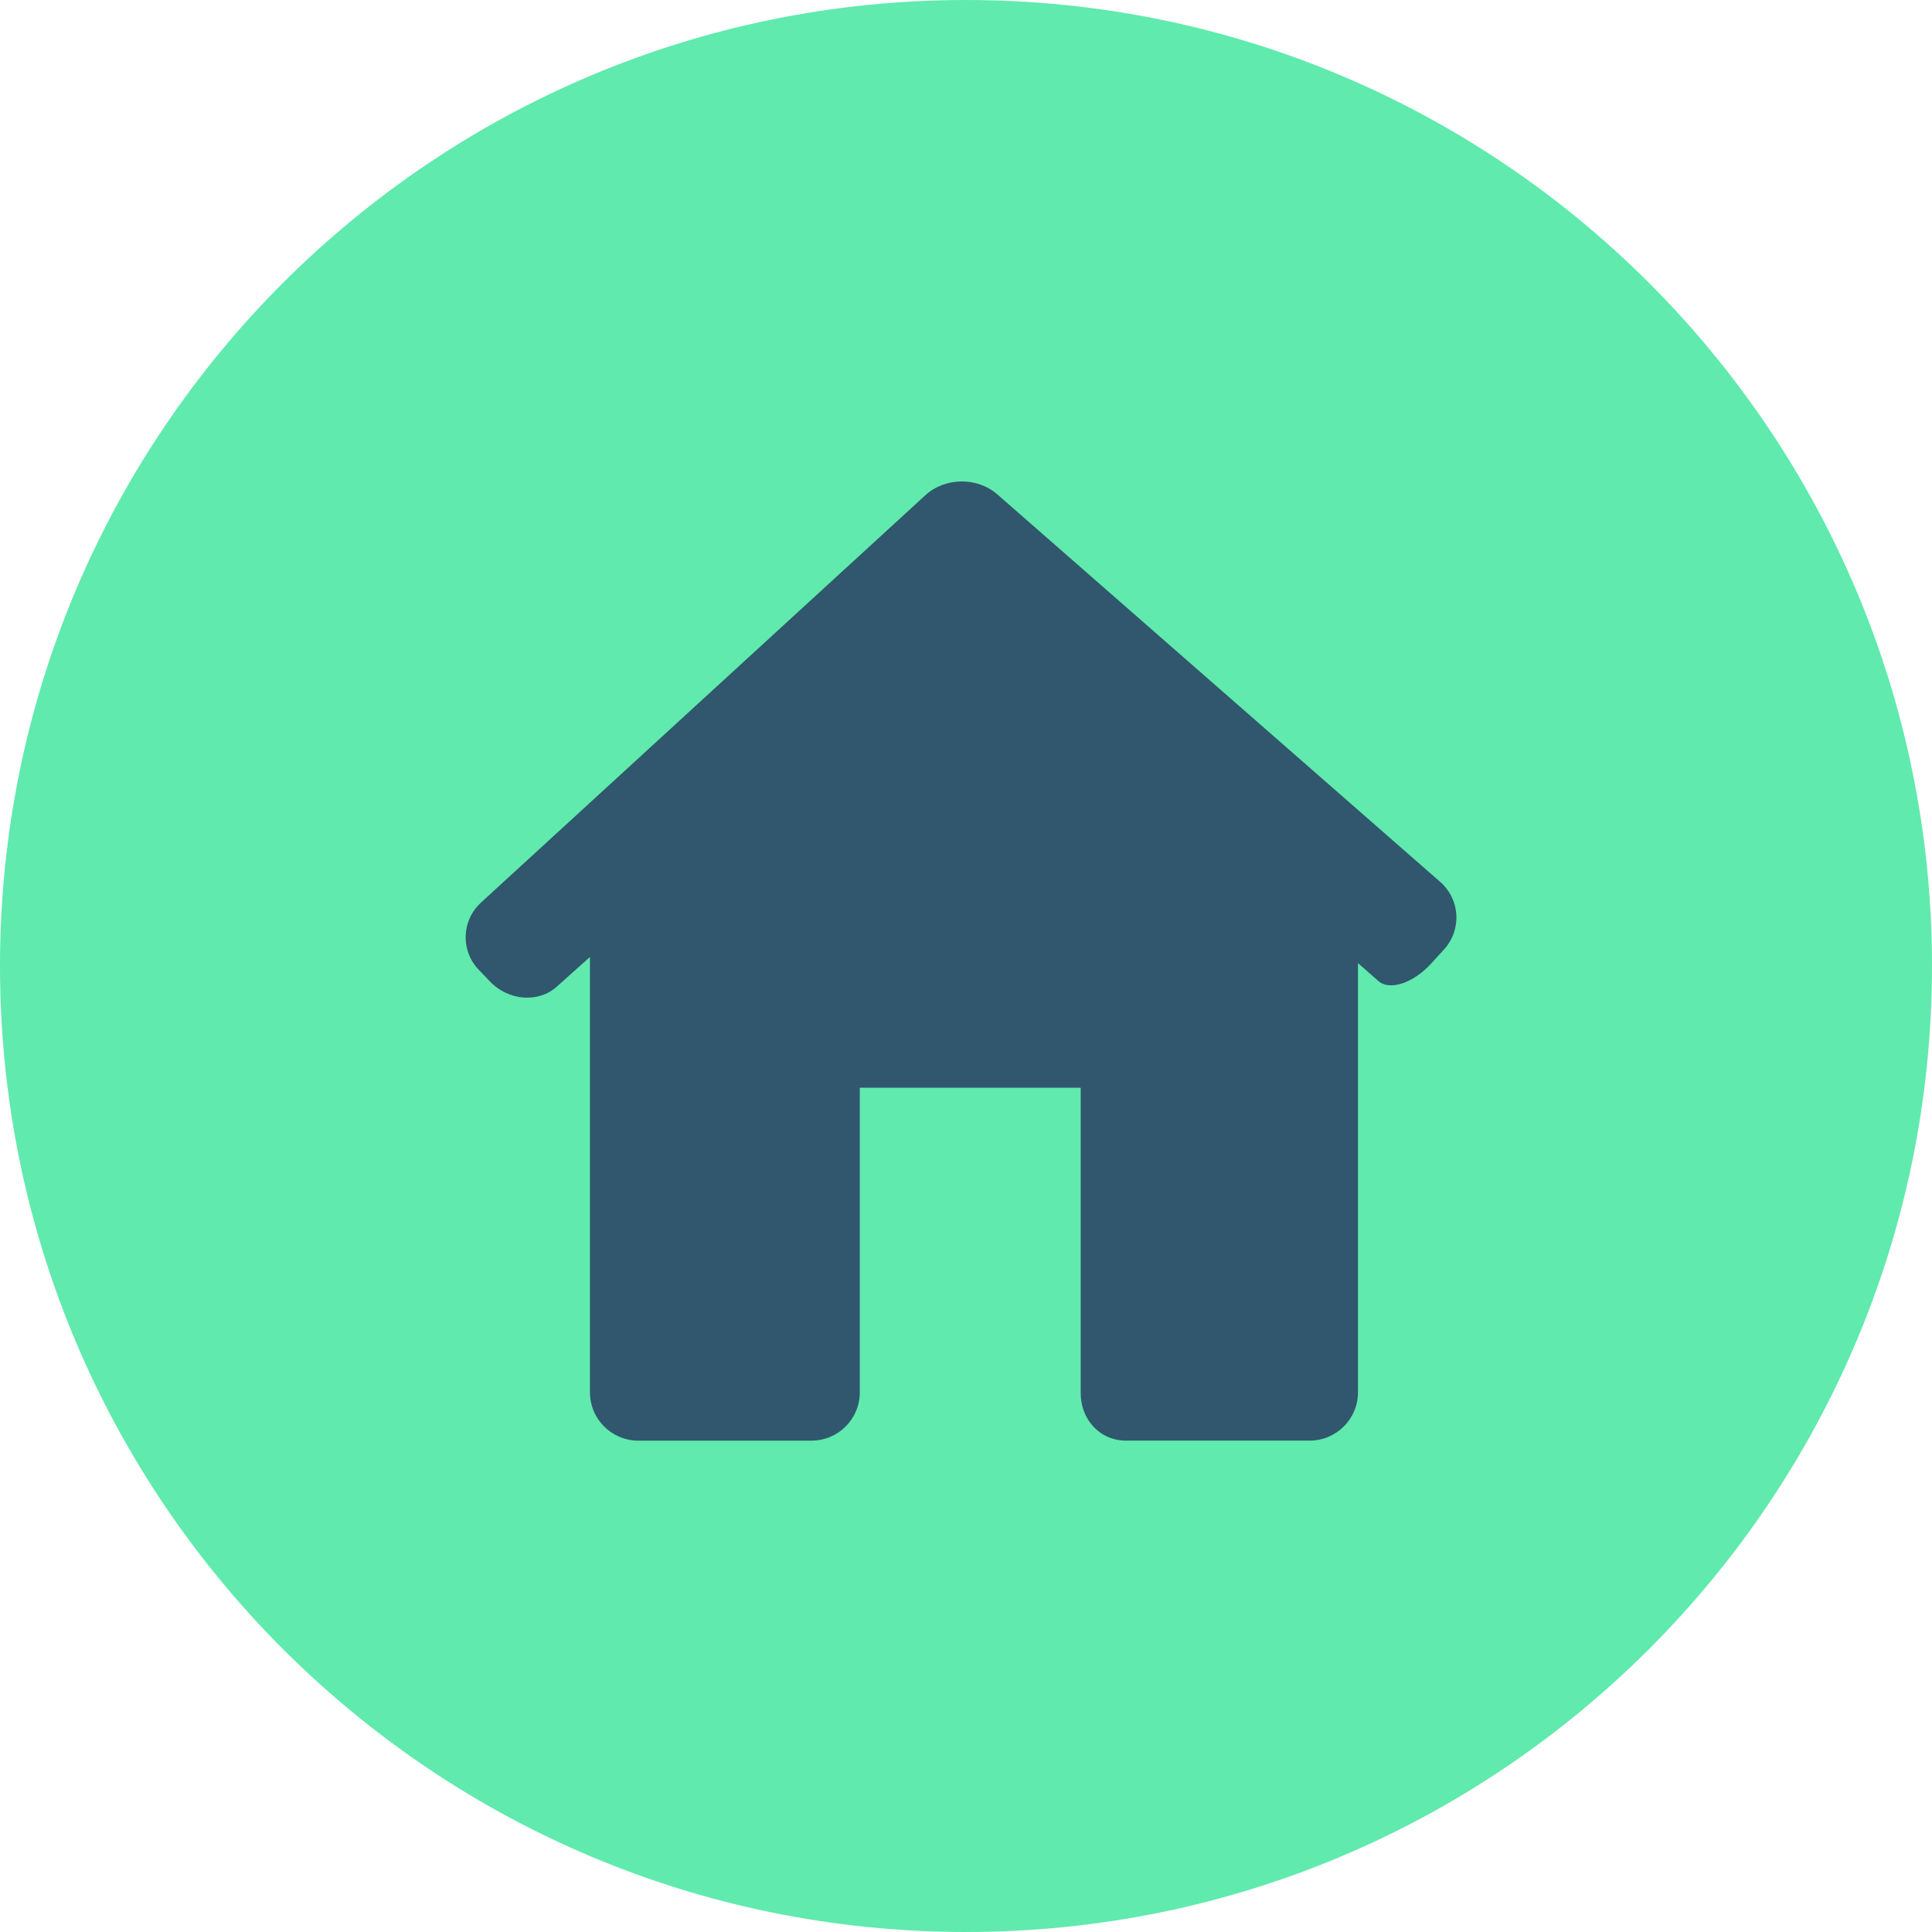 <?xml version="1.0" encoding="UTF-8"?> <svg xmlns="http://www.w3.org/2000/svg" width="195" height="195" viewBox="0 0 195 195" fill="none"><path d="M97.5 195C151.348 195 195 151.348 195 97.5C195 43.652 151.348 0 97.5 0C43.652 0 0 43.652 0 97.5C0 151.348 43.652 195 97.5 195Z" fill="#60EAAD"></path><g clip-path="url(#clip0)"><path d="M145.747 95.829C147.56 93.835 147.385 90.78 145.356 89.006L100.665 49.901C98.636 48.127 95.384 48.164 93.398 49.984L48.555 91.091C46.569 92.911 46.472 95.963 48.339 97.904L49.464 99.075C51.329 101.016 54.344 101.248 56.193 99.59L59.545 96.589V140.528C59.545 143.224 61.729 145.406 64.423 145.406H81.903C84.597 145.406 86.781 143.224 86.781 140.528V109.788H109.077V140.528C109.038 143.222 110.966 145.404 113.66 145.404H132.184C134.878 145.404 137.062 143.222 137.062 140.526V97.208C137.062 97.208 137.988 98.019 139.13 99.022C140.27 100.024 142.664 99.221 144.477 97.225L145.747 95.829Z" fill="#30576E"></path></g><defs><clipPath id="clip0"><rect width="100" height="100" fill="white" transform="translate(47 47)"></rect></clipPath></defs></svg> 